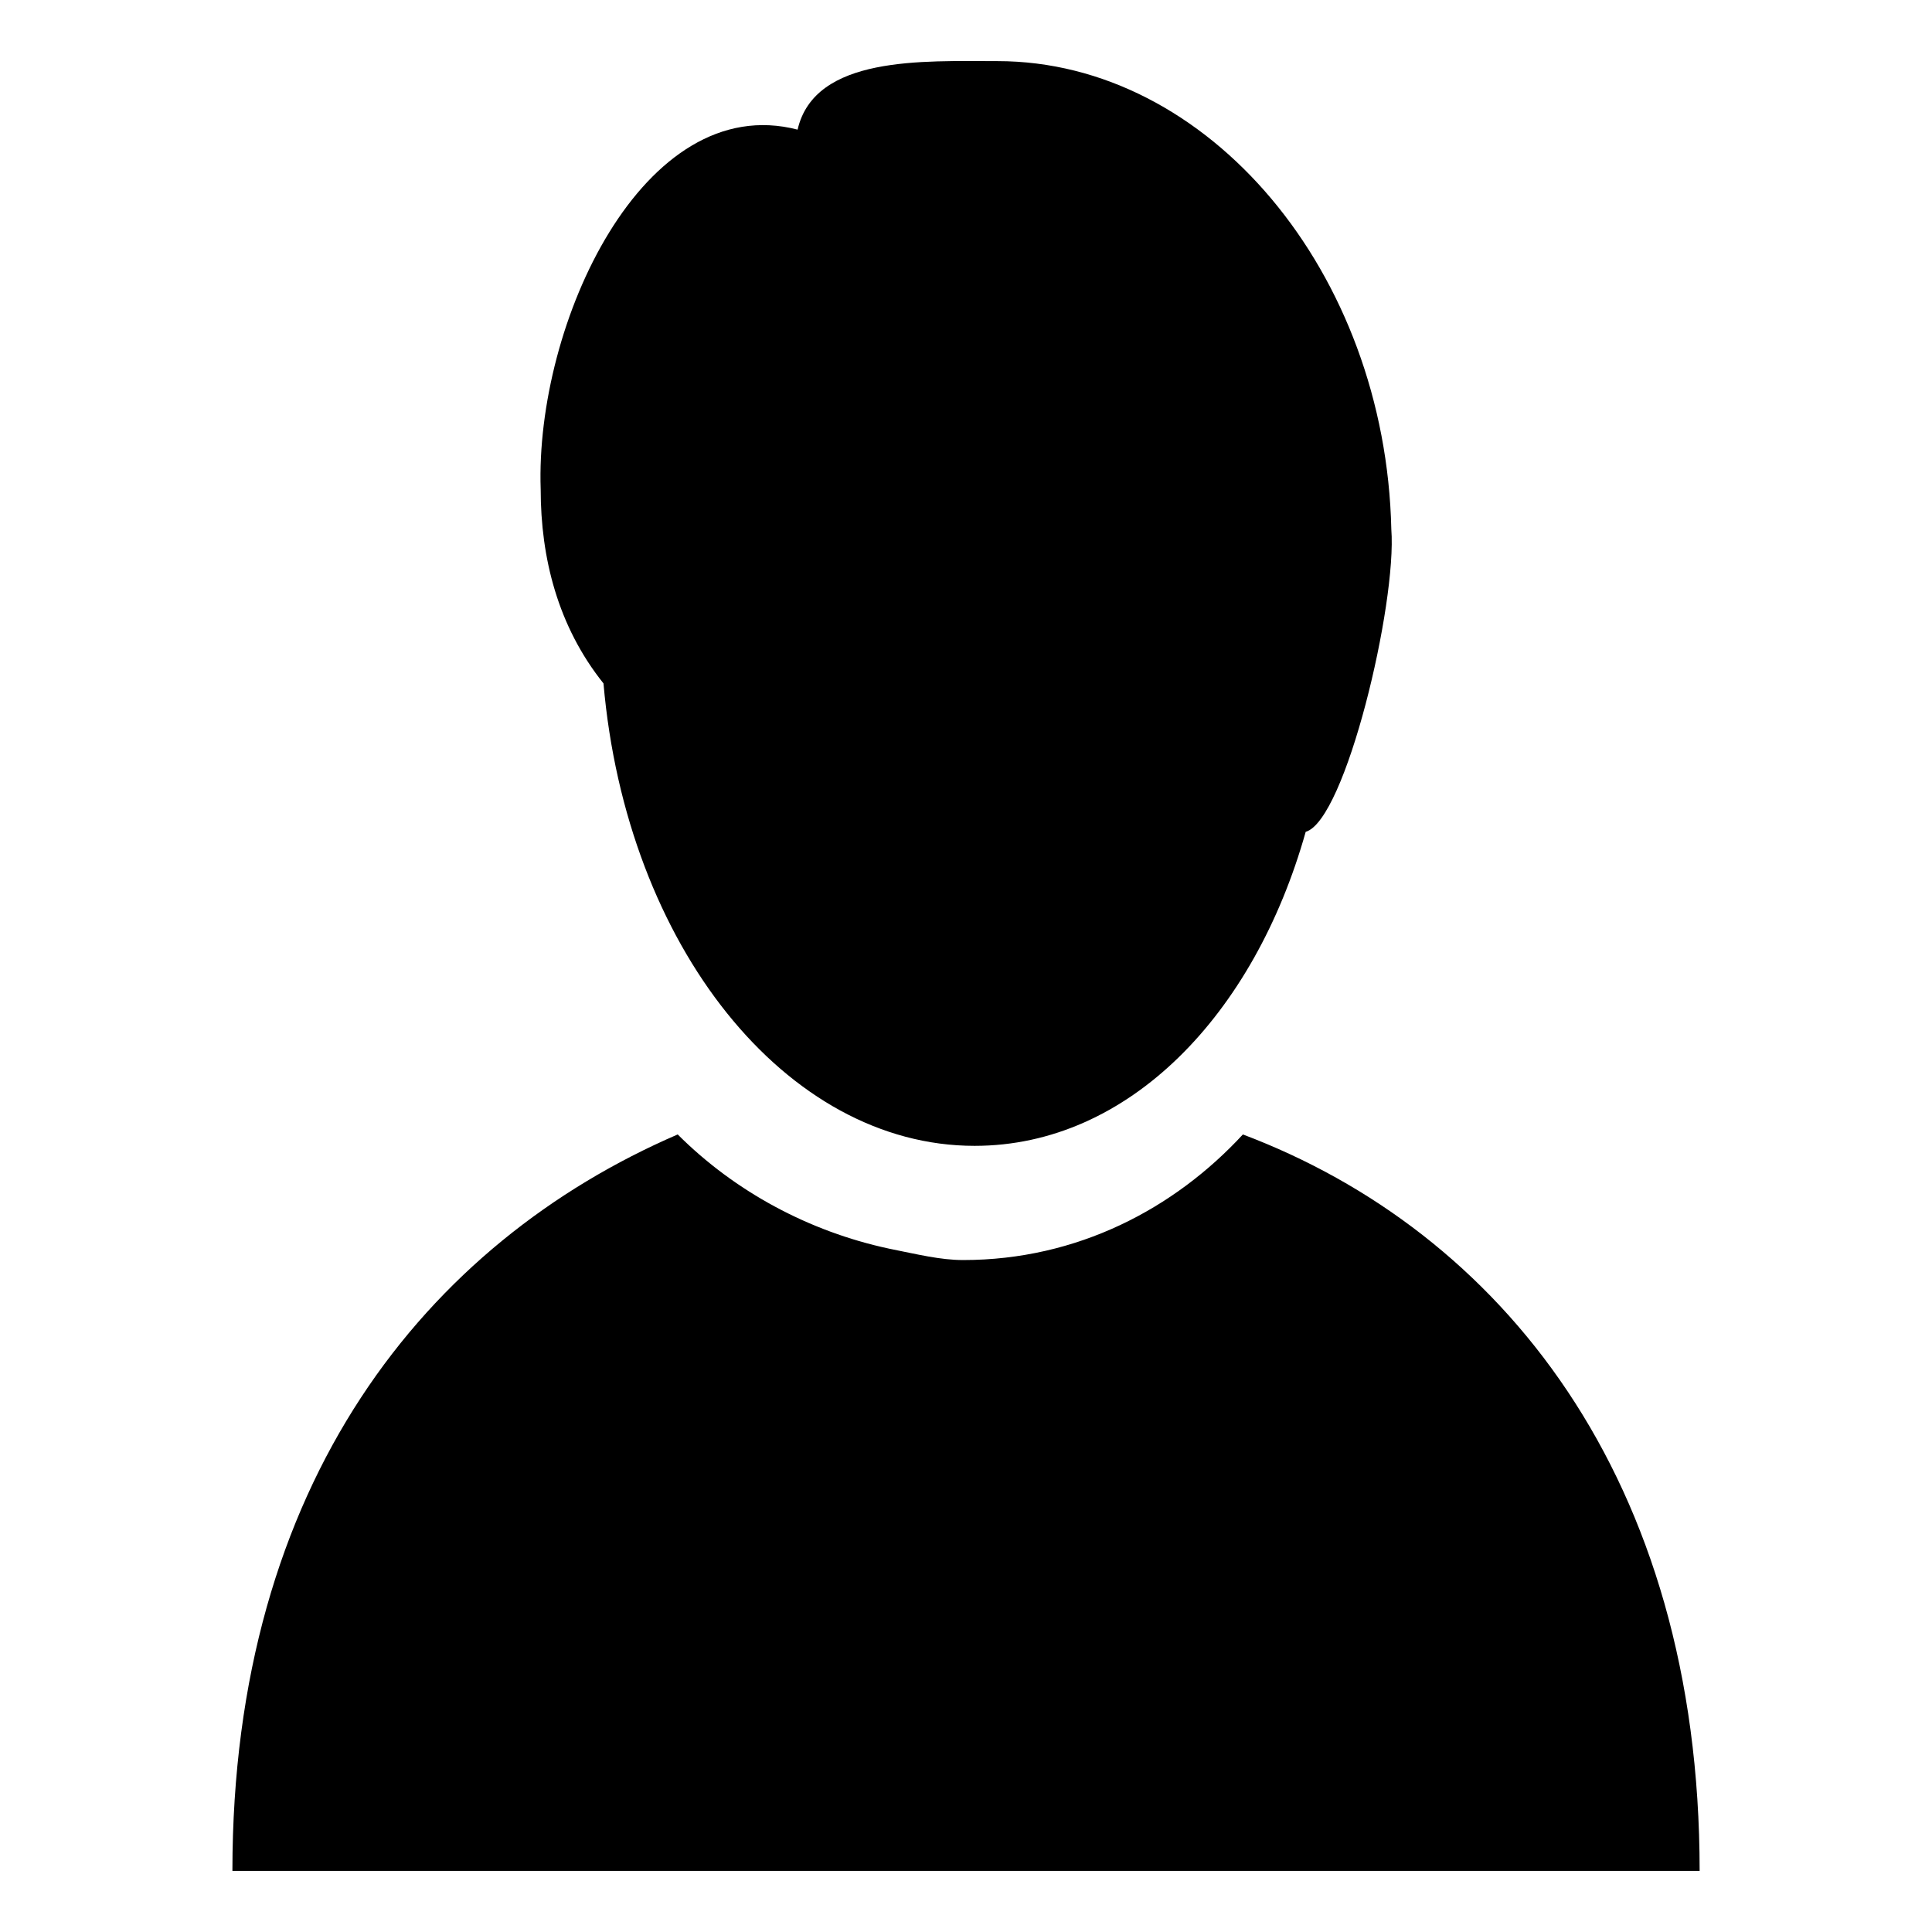 <?xml version="1.0" encoding="UTF-8"?>
<!-- Uploaded to: ICON Repo, www.svgrepo.com, Generator: ICON Repo Mixer Tools -->
<svg fill="#000000" width="800px" height="800px" version="1.1" viewBox="144 144 512 512" xmlns="http://www.w3.org/2000/svg">
 <path d="m490.02 364.45c-13.617 48.414-46.902 83.211-87.75 83.211-49.926 0-92.289-52.953-98.34-122.55-12.105-15.129-16.641-33.285-16.641-51.441-1.512-43.875 27.234-105.91 68.082-95.316 4.539-19.668 33.285-18.156 52.953-18.156 55.98 0 102.88 55.98 104.39 124.06 1.512 19.668-12.105 77.16-22.695 80.188zm104.39 275.36h-388.82c0-102.88 51.441-166.42 118.01-195.17 15.129 15.129 34.797 25.719 55.98 30.258 7.566 1.512 13.617 3.027 19.668 3.027 30.258 0 55.98-13.617 74.133-33.285 68.082 25.719 121.04 90.777 121.04 195.17z" fill-rule="evenodd"/>
</svg>